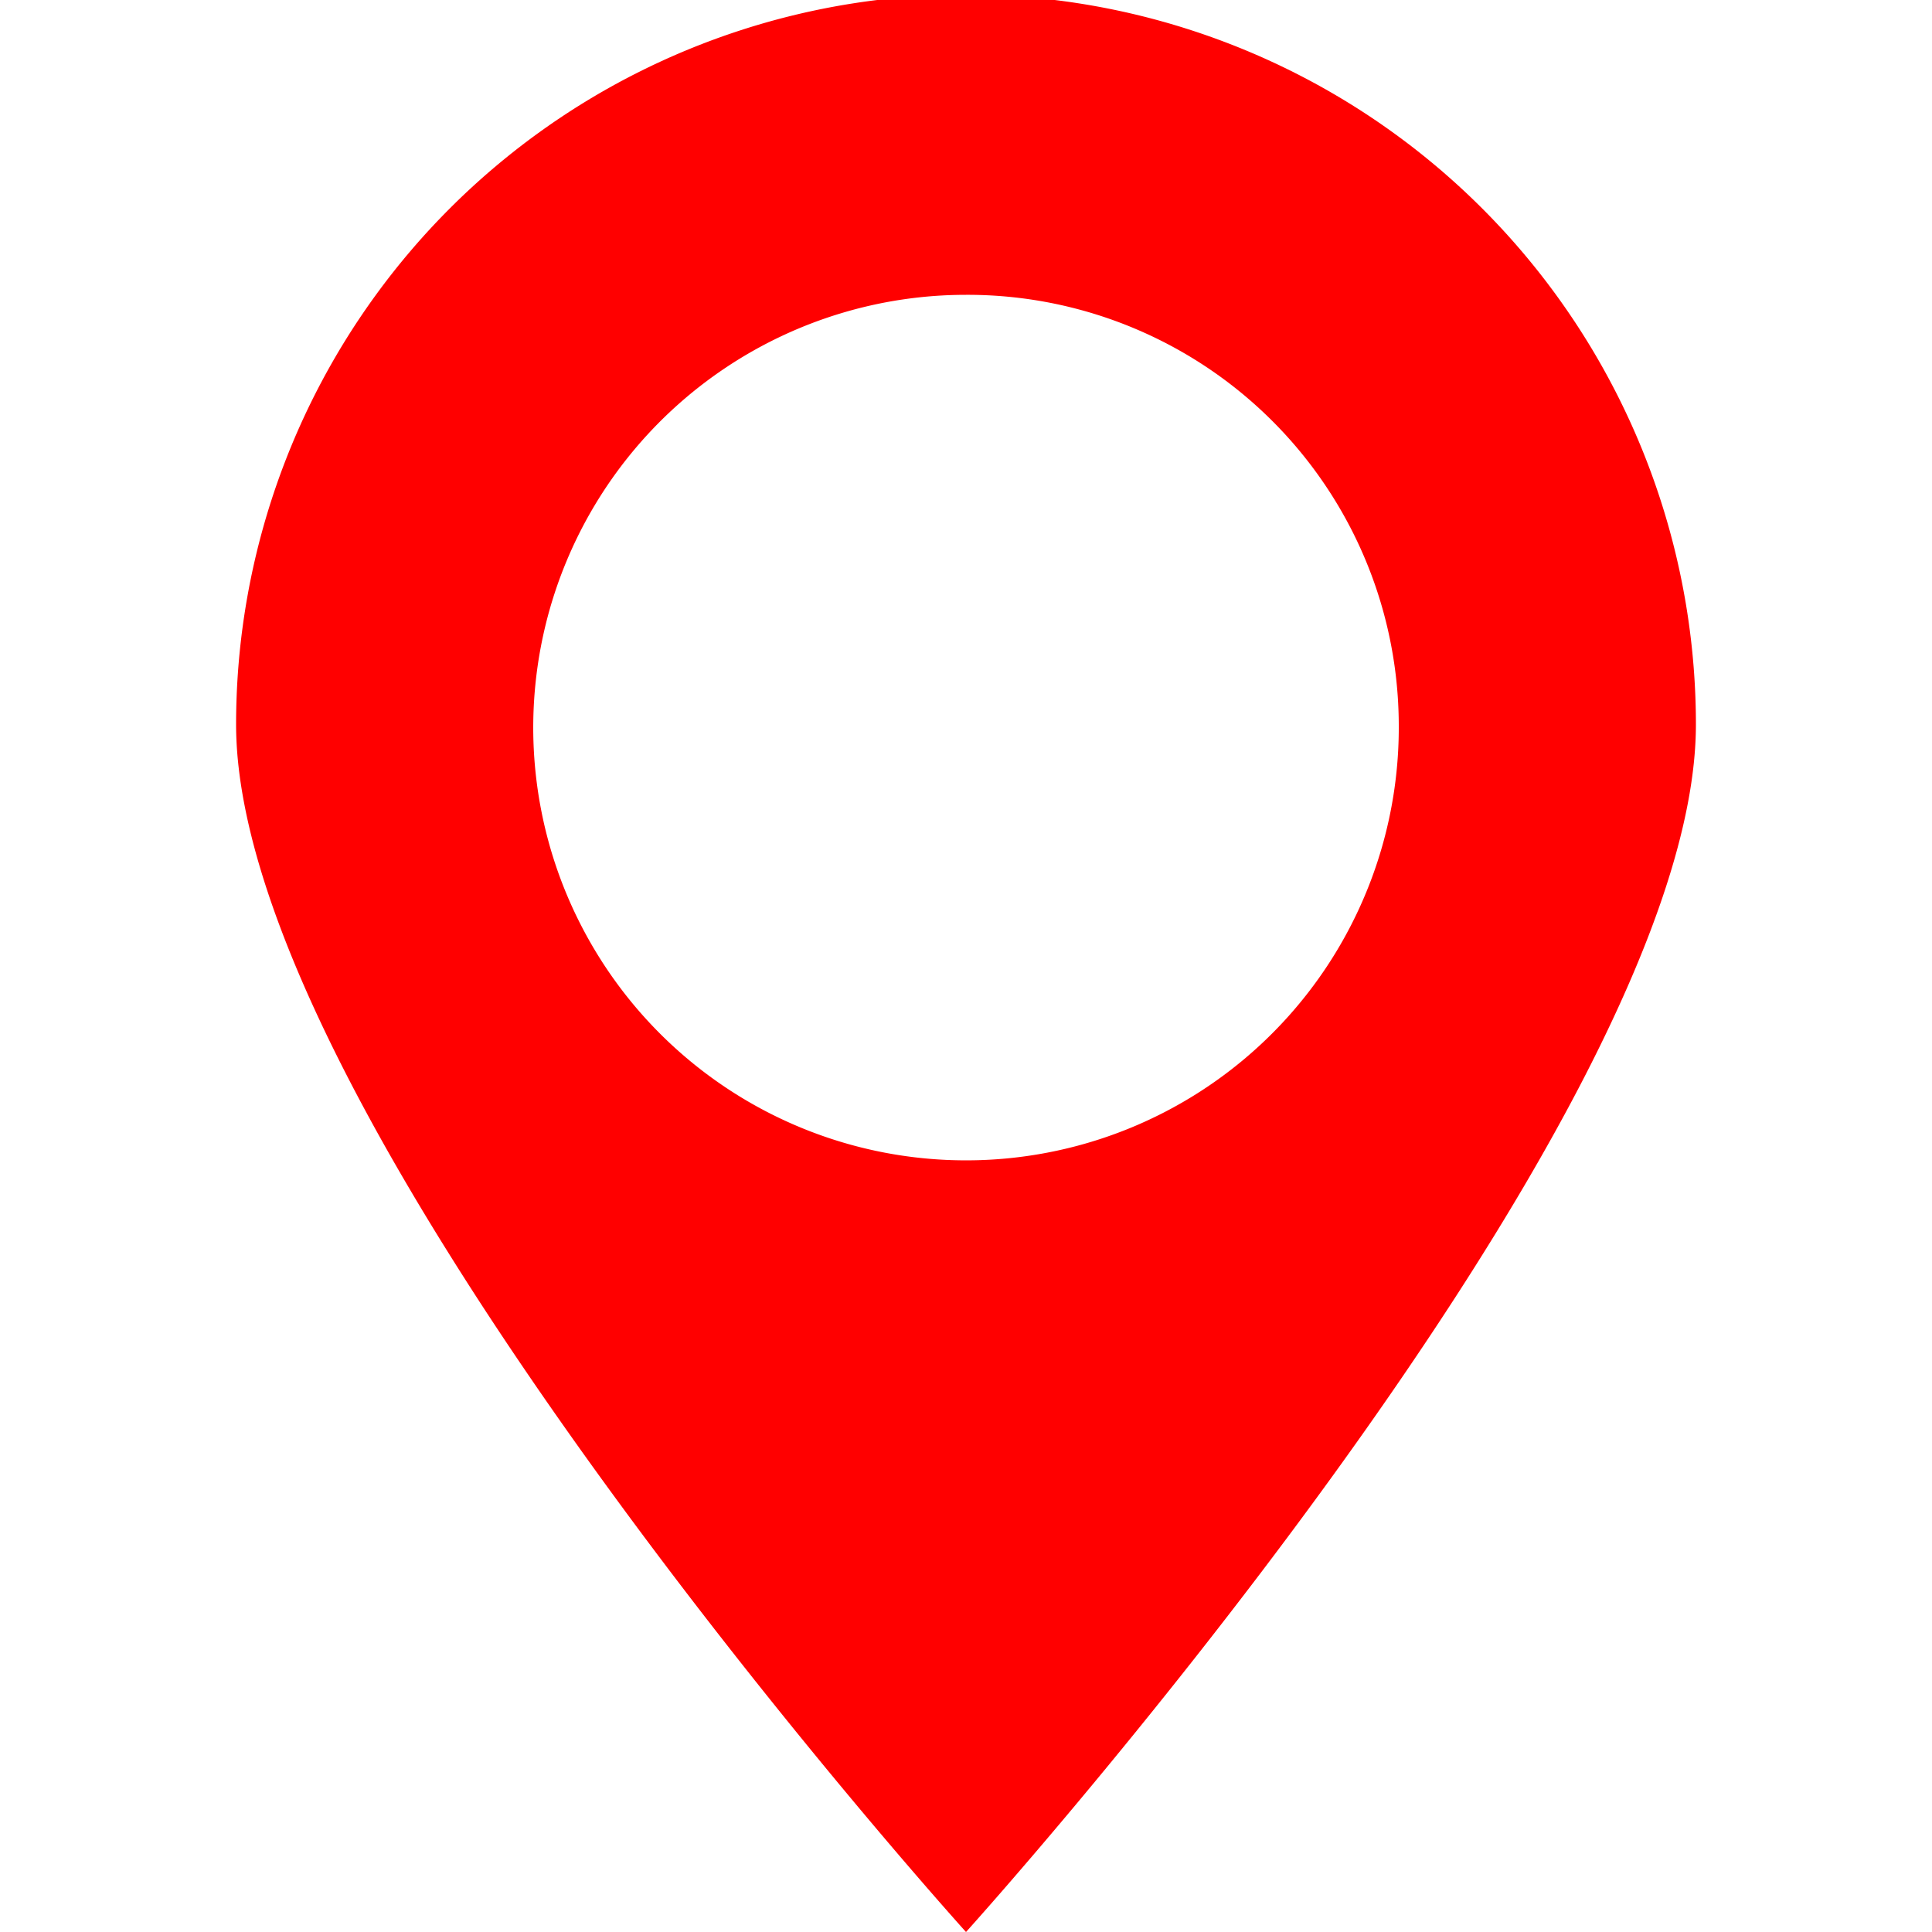 <svg id="Ebene_1" data-name="Ebene 1" xmlns="http://www.w3.org/2000/svg" viewBox="0 0 50 50"><defs><style>.cls-1{fill:red;}</style></defs><path class="cls-1" d="M43.89,18.75a18.89,18.89,0,0,0-37.78,0C6.11,29.1,25,50,25,50S43.89,29.1,43.89,18.75m-7.69,0A11.2,11.2,0,1,1,25,7.63,11.16,11.16,0,0,1,36.2,18.75"/></svg>